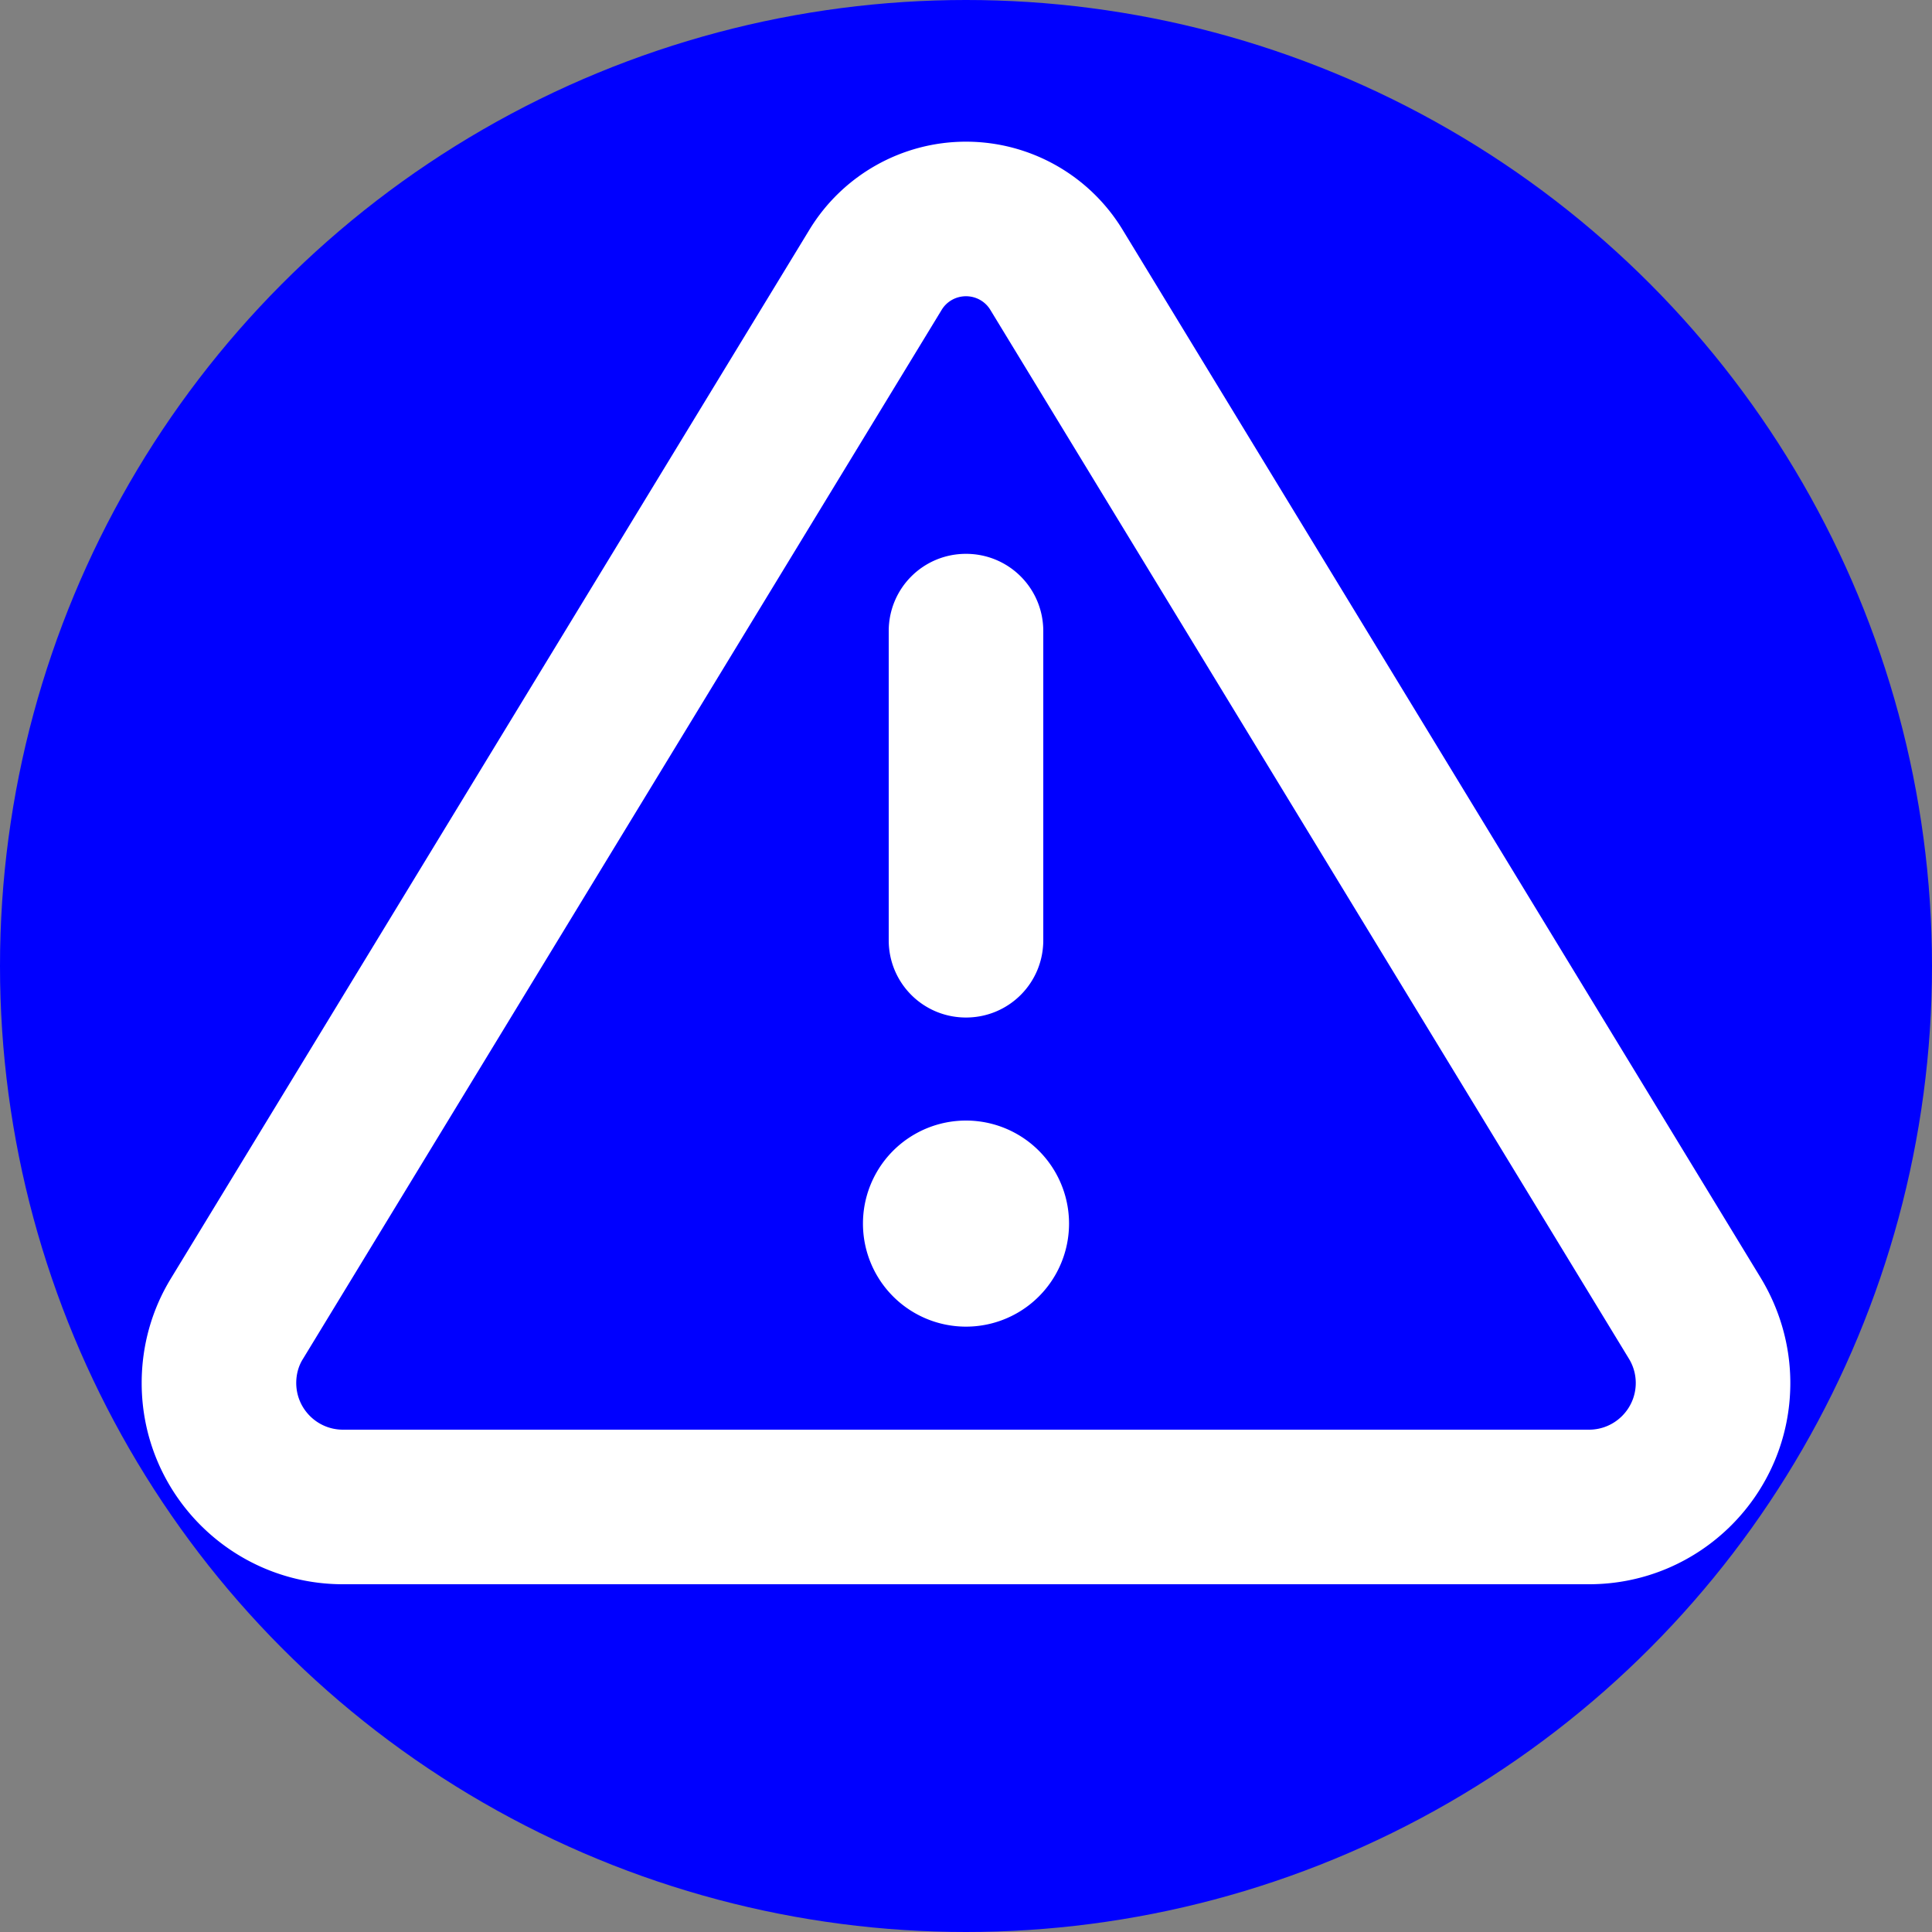 <?xml version="1.0" encoding="UTF-8" standalone="no"?>
<svg
   aria-hidden="true"
   focusable="false"
   data-prefix="far"
   data-icon="triangle-exclamation"
   class="svg-inline--fa fa-triangle-exclamation "
   role="img"
   viewBox="0 0 600 600"
   version="1.1"
   id="svg1"
   width="600"
   height="600"
   xmlns="http://www.w3.org/2000/svg"
   xmlns:svg="http://www.w3.org/2000/svg">
  <rect x="0" y="0" width="600" height="600" fill="#808080" stroke="none"/>
  <defs
     id="defs1" />
  <circle
     style="fill:#0000ff;stroke-width:6.147"
     id="path2"
     cx="300"
     cy="300"
     r="300" />
  <path
     fill="currentColor"
     d="m 292.4,96.3 c 1.6,-2.7 4.5,-4.3 7.6,-4.3 3.1,0 6,1.6 7.6,4.3 L 505.9,422 c 1.4,2.3 2.1,4.9 2.1,7.5 0,8 -6.5,14.5 -14.5,14.5 h -387 c -8,0 -14.5,-6.5 -14.5,-14.5 0,-2.7 0.7,-5.3 2.1,-7.5 z m -41,-25 L 53.1,397 c -6,9.8 -9.1,21 -9.1,32.5 0,34.5 28,62.5 62.5,62.5 h 387 C 528,492 556,464 556,429.5 556,418 552.8,406.8 546.9,397 L 348.6,71.3 C 338.3,54.4 319.9,44 300,44 280.1,44 261.7,54.4 251.4,71.3 Z M 332,380 a 32,32 0 1 0 -64,0 32,32 0 1 0 64,0 z m -8,-184 c 0,-13.3 -10.7,-24 -24,-24 -13.3,0 -24,10.7 -24,24 v 96 c 0,13.3 10.7,24 24,24 13.3,0 24,-10.7 24,-24 z"
     id="path1"
     style="fill:#ffffff" />
</svg>
